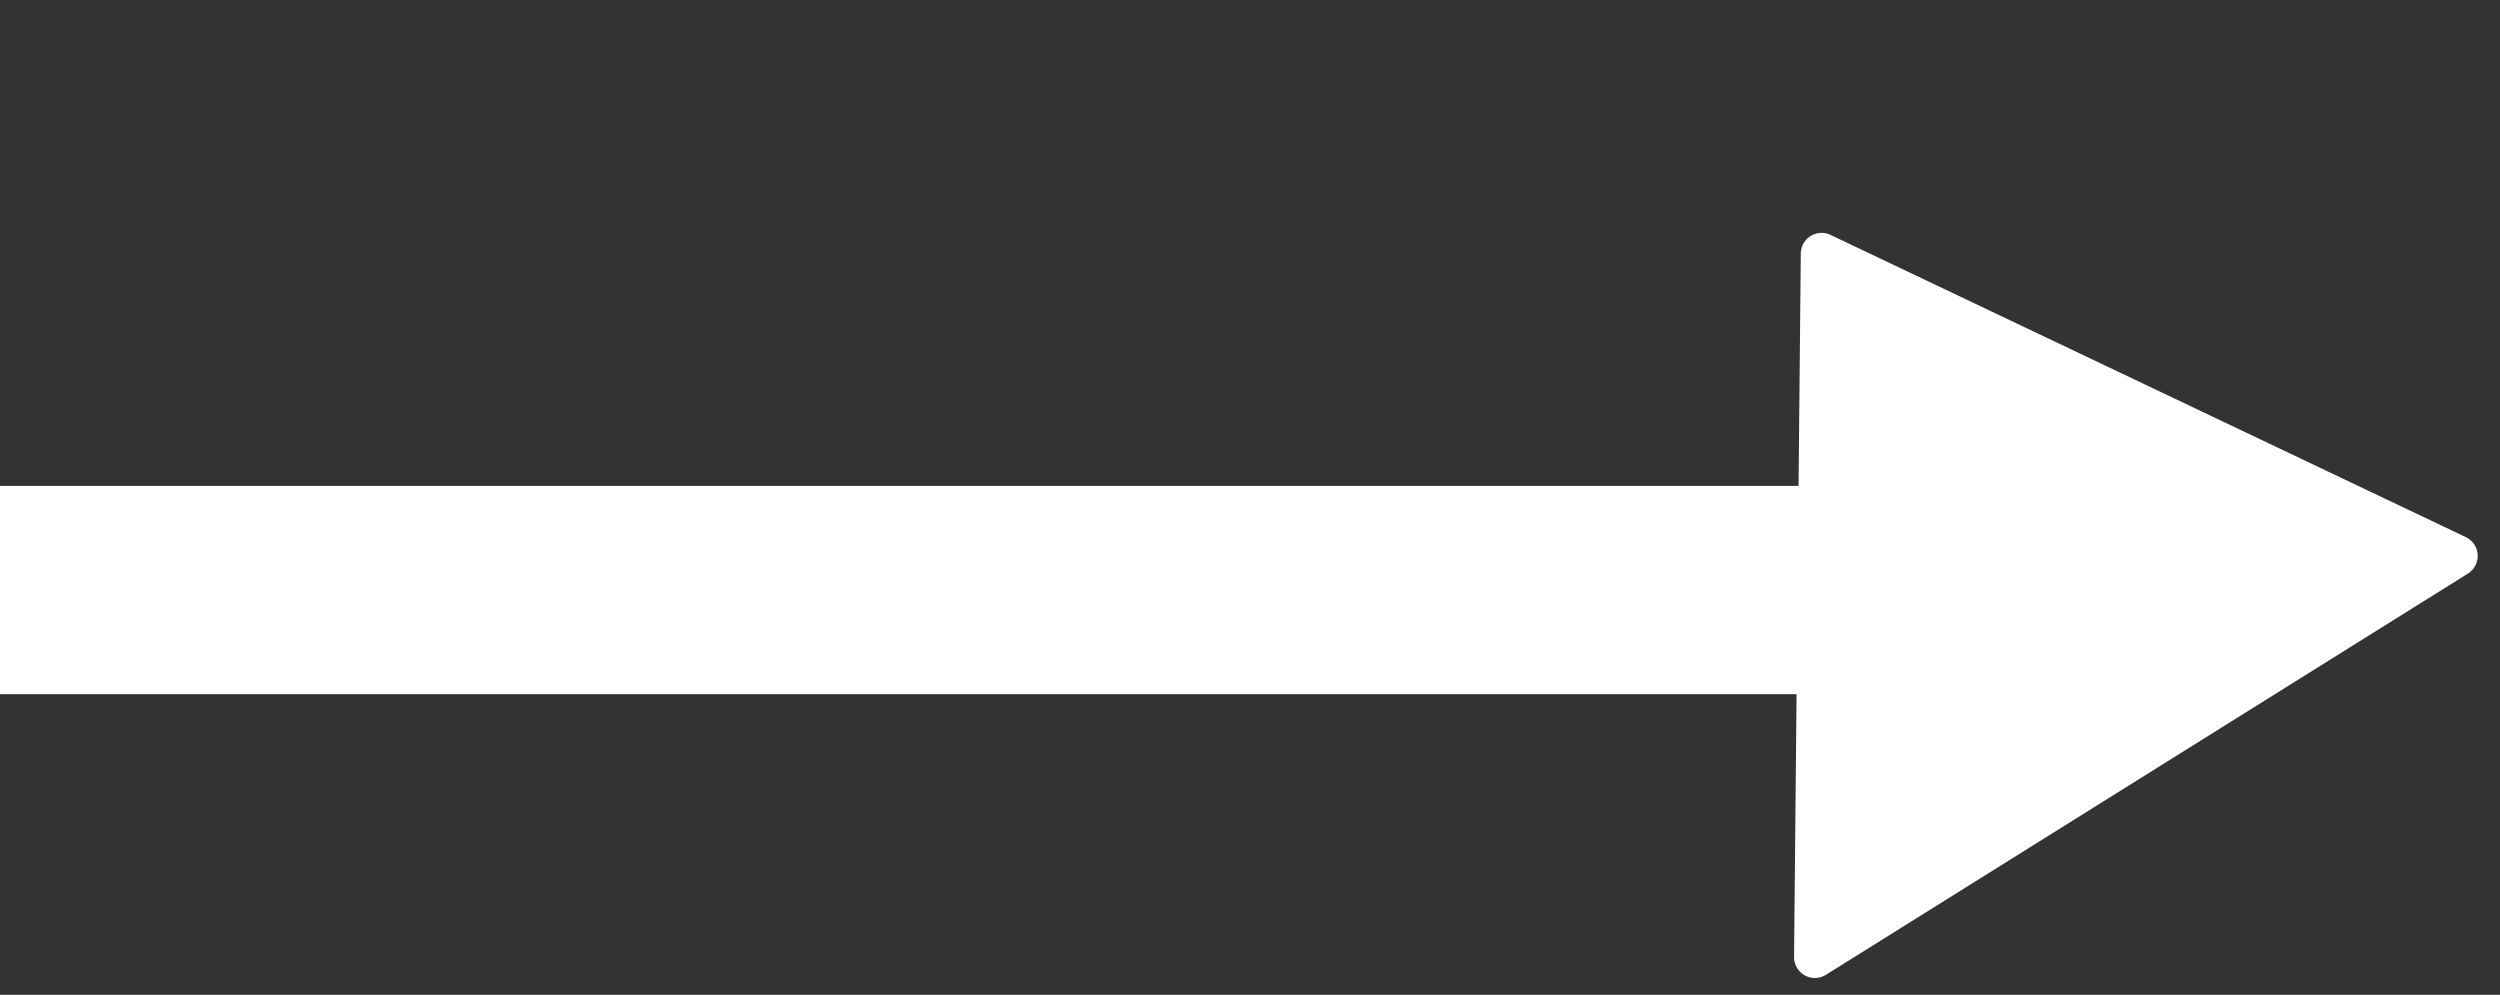 <svg xmlns="http://www.w3.org/2000/svg" width="36.014" height="14.331" viewBox="0 0 36.014 14.331">
  <rect x="0" y="0" width="36.014" height="14.331" fill="#333333" stroke="none"/>
  <g id="Group_71" data-name="Group 71" transform="translate(0 3)">
    <line id="Line_2" data-name="Line 2" x1="27.428" transform="translate(0 5.5)" fill="none" stroke="#fff" stroke-width="3"/>
    <path id="Polygon_3" data-name="Polygon 3" d="M5.747.4a.3.3,0,0,1,.506,0l5.453,8.542a.3.3,0,0,1-.253.461H.547a.3.3,0,0,1-.253-.461Z" transform="matrix(0.848, -0.53, 0.53, 0.848, 20.856, 3.359)" fill="#fff"/>
  </g>
</svg>

